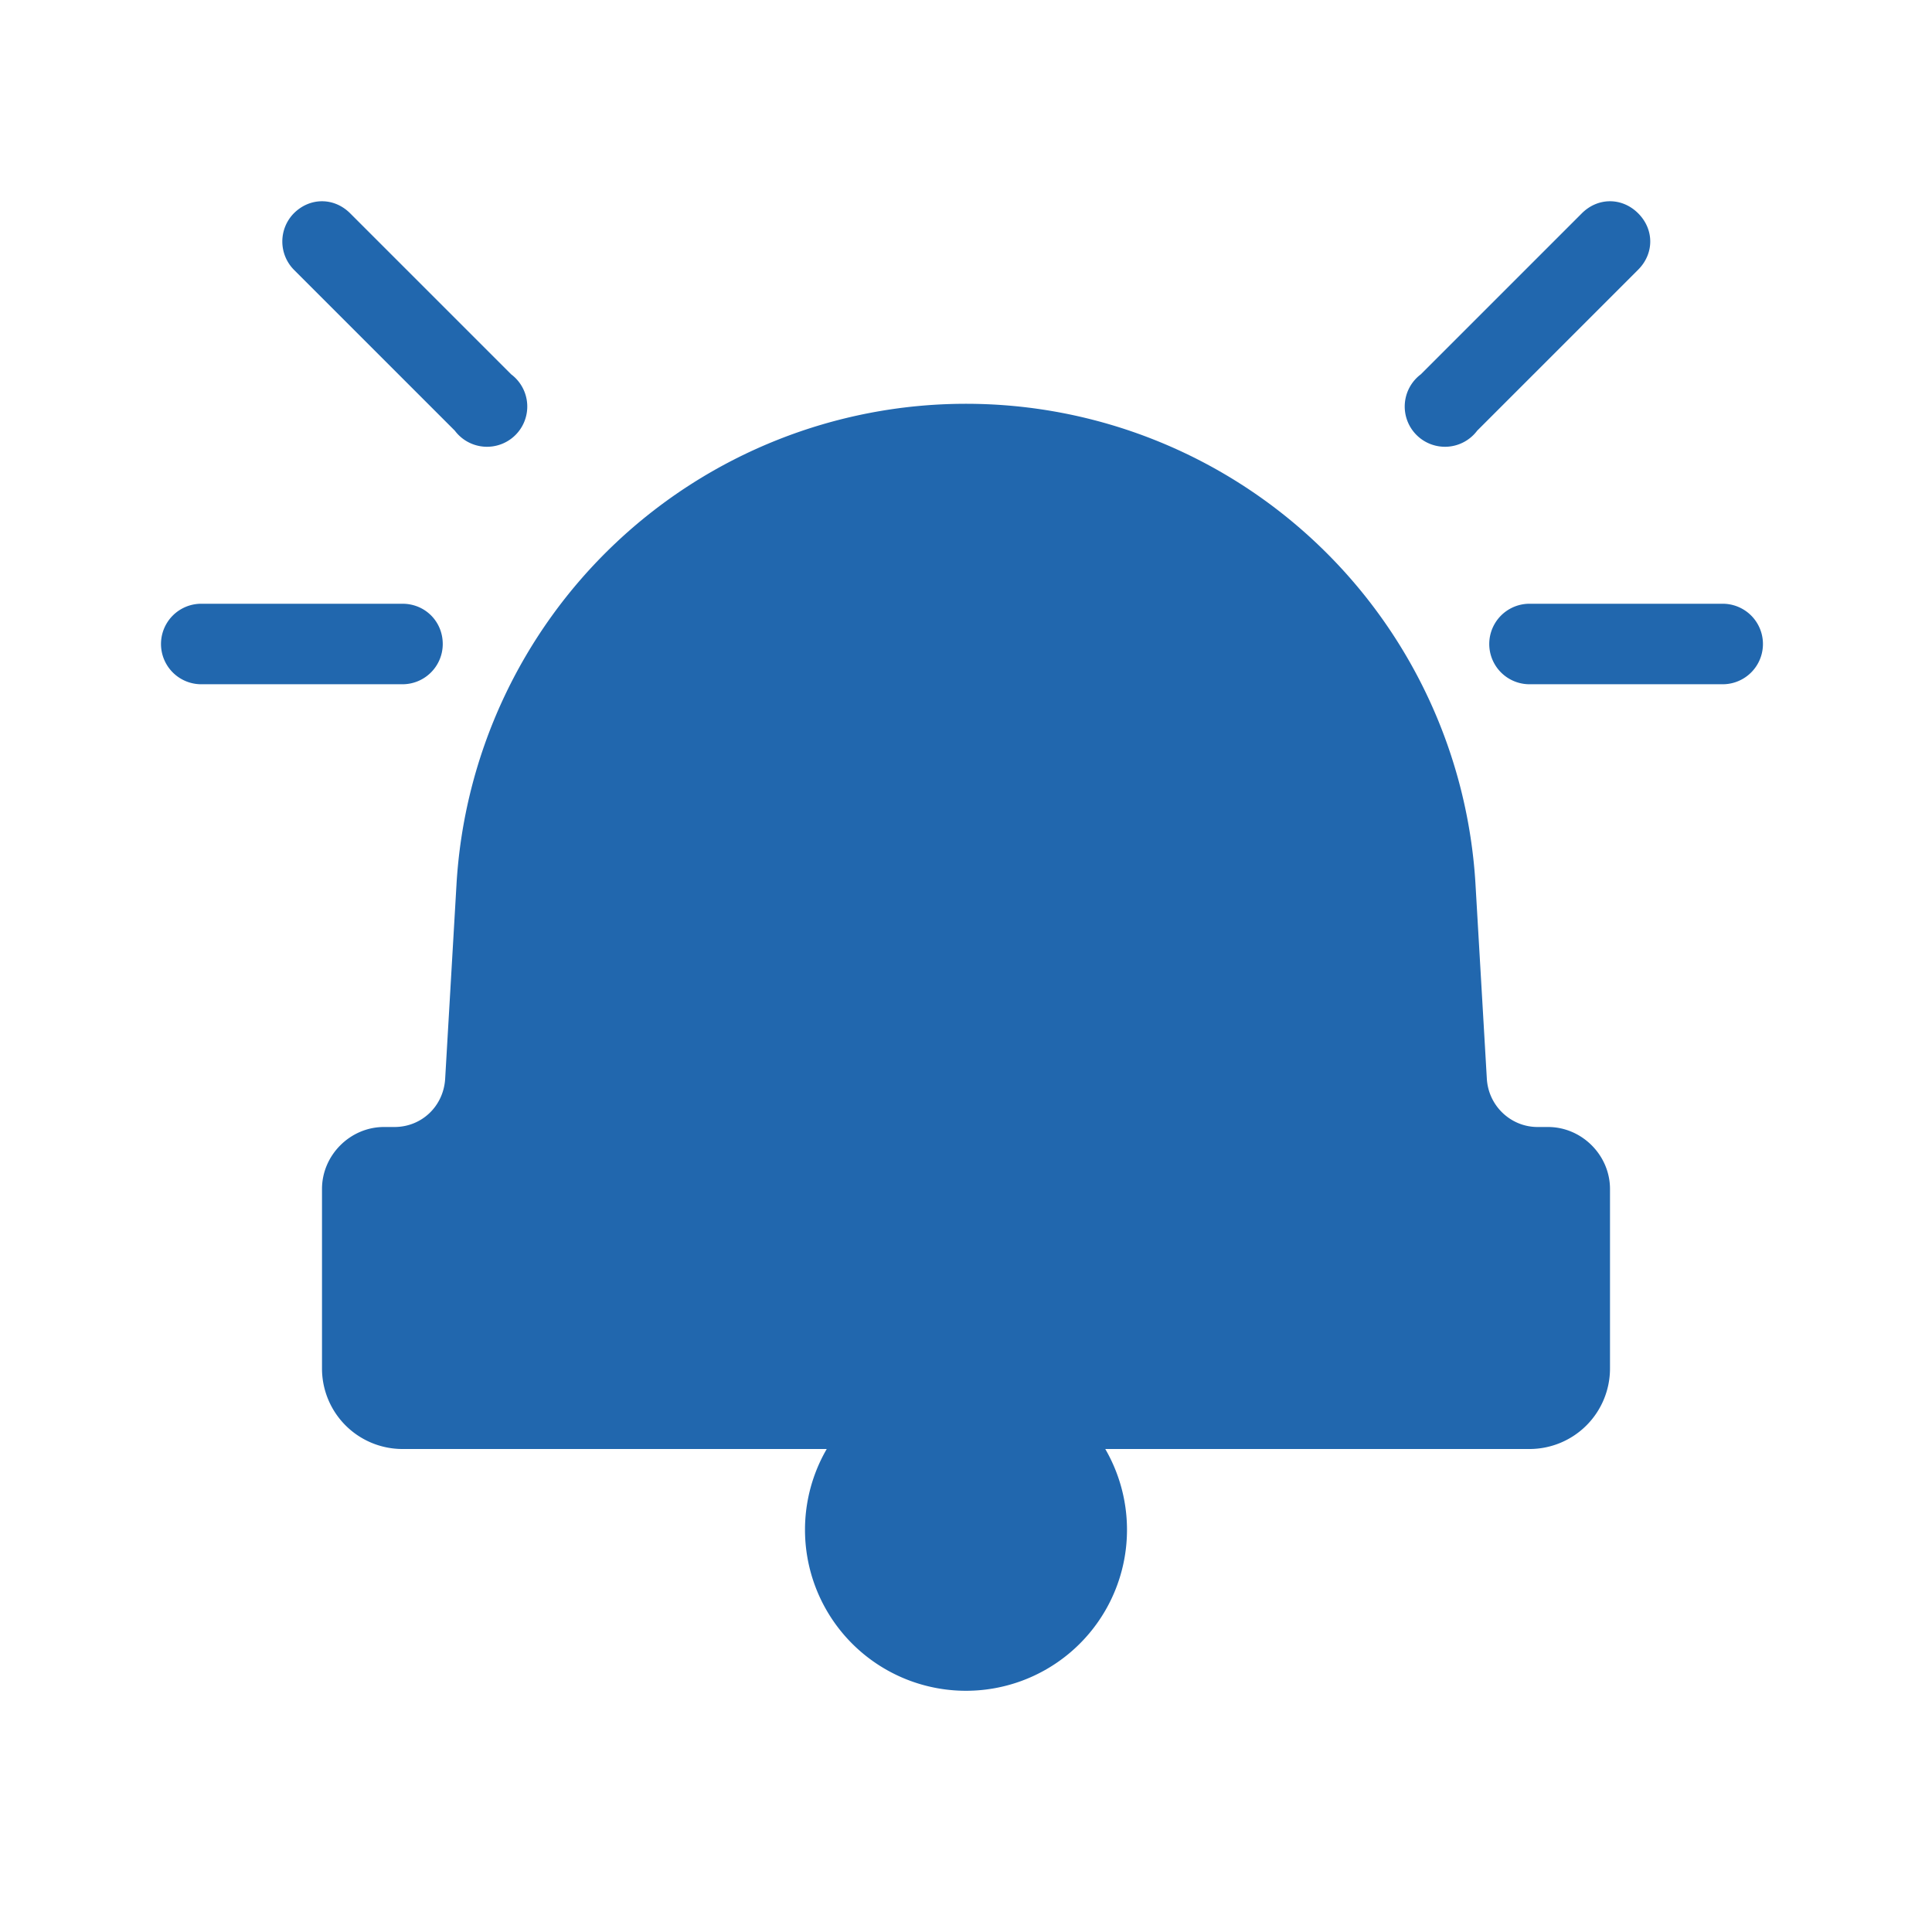 <svg xmlns="http://www.w3.org/2000/svg" width="24" height="24" fill="none"><path fill="#2167ae" d="M20.35 2.65c.2.2.2.5 0 .7l-2 2a.5.5 0 1 1-.7-.7l2-2c.2-.2.5-.2.7 0m-16.7 0c.2-.2.5-.2.7 0l2 2a.5.5 0 1 1-.7.7l-2-2a.5.5 0 0 1 0-.7M21.4 8.5a.5.5 0 0 0 0-1H19a.5.5 0 1 0 0 1zM5.5 8a.5.5 0 0 1-.5.5H2.5a.5.5 0 1 1 0-1H5c.28 0 .5.22.5.5m.17 3a6.34 6.34 0 0 1 12.66 0l.14 2.4c.02.34.3.6.63.6h.13c.42 0 .77.35.77.77V17a1 1 0 0 1-1 1h-5.27a2 2 0 1 1-3.46 0H5a1 1 0 0 1-1-1v-2.23c0-.42.35-.77.77-.77h.13c.34 0 .61-.26.63-.6z"/></svg>
